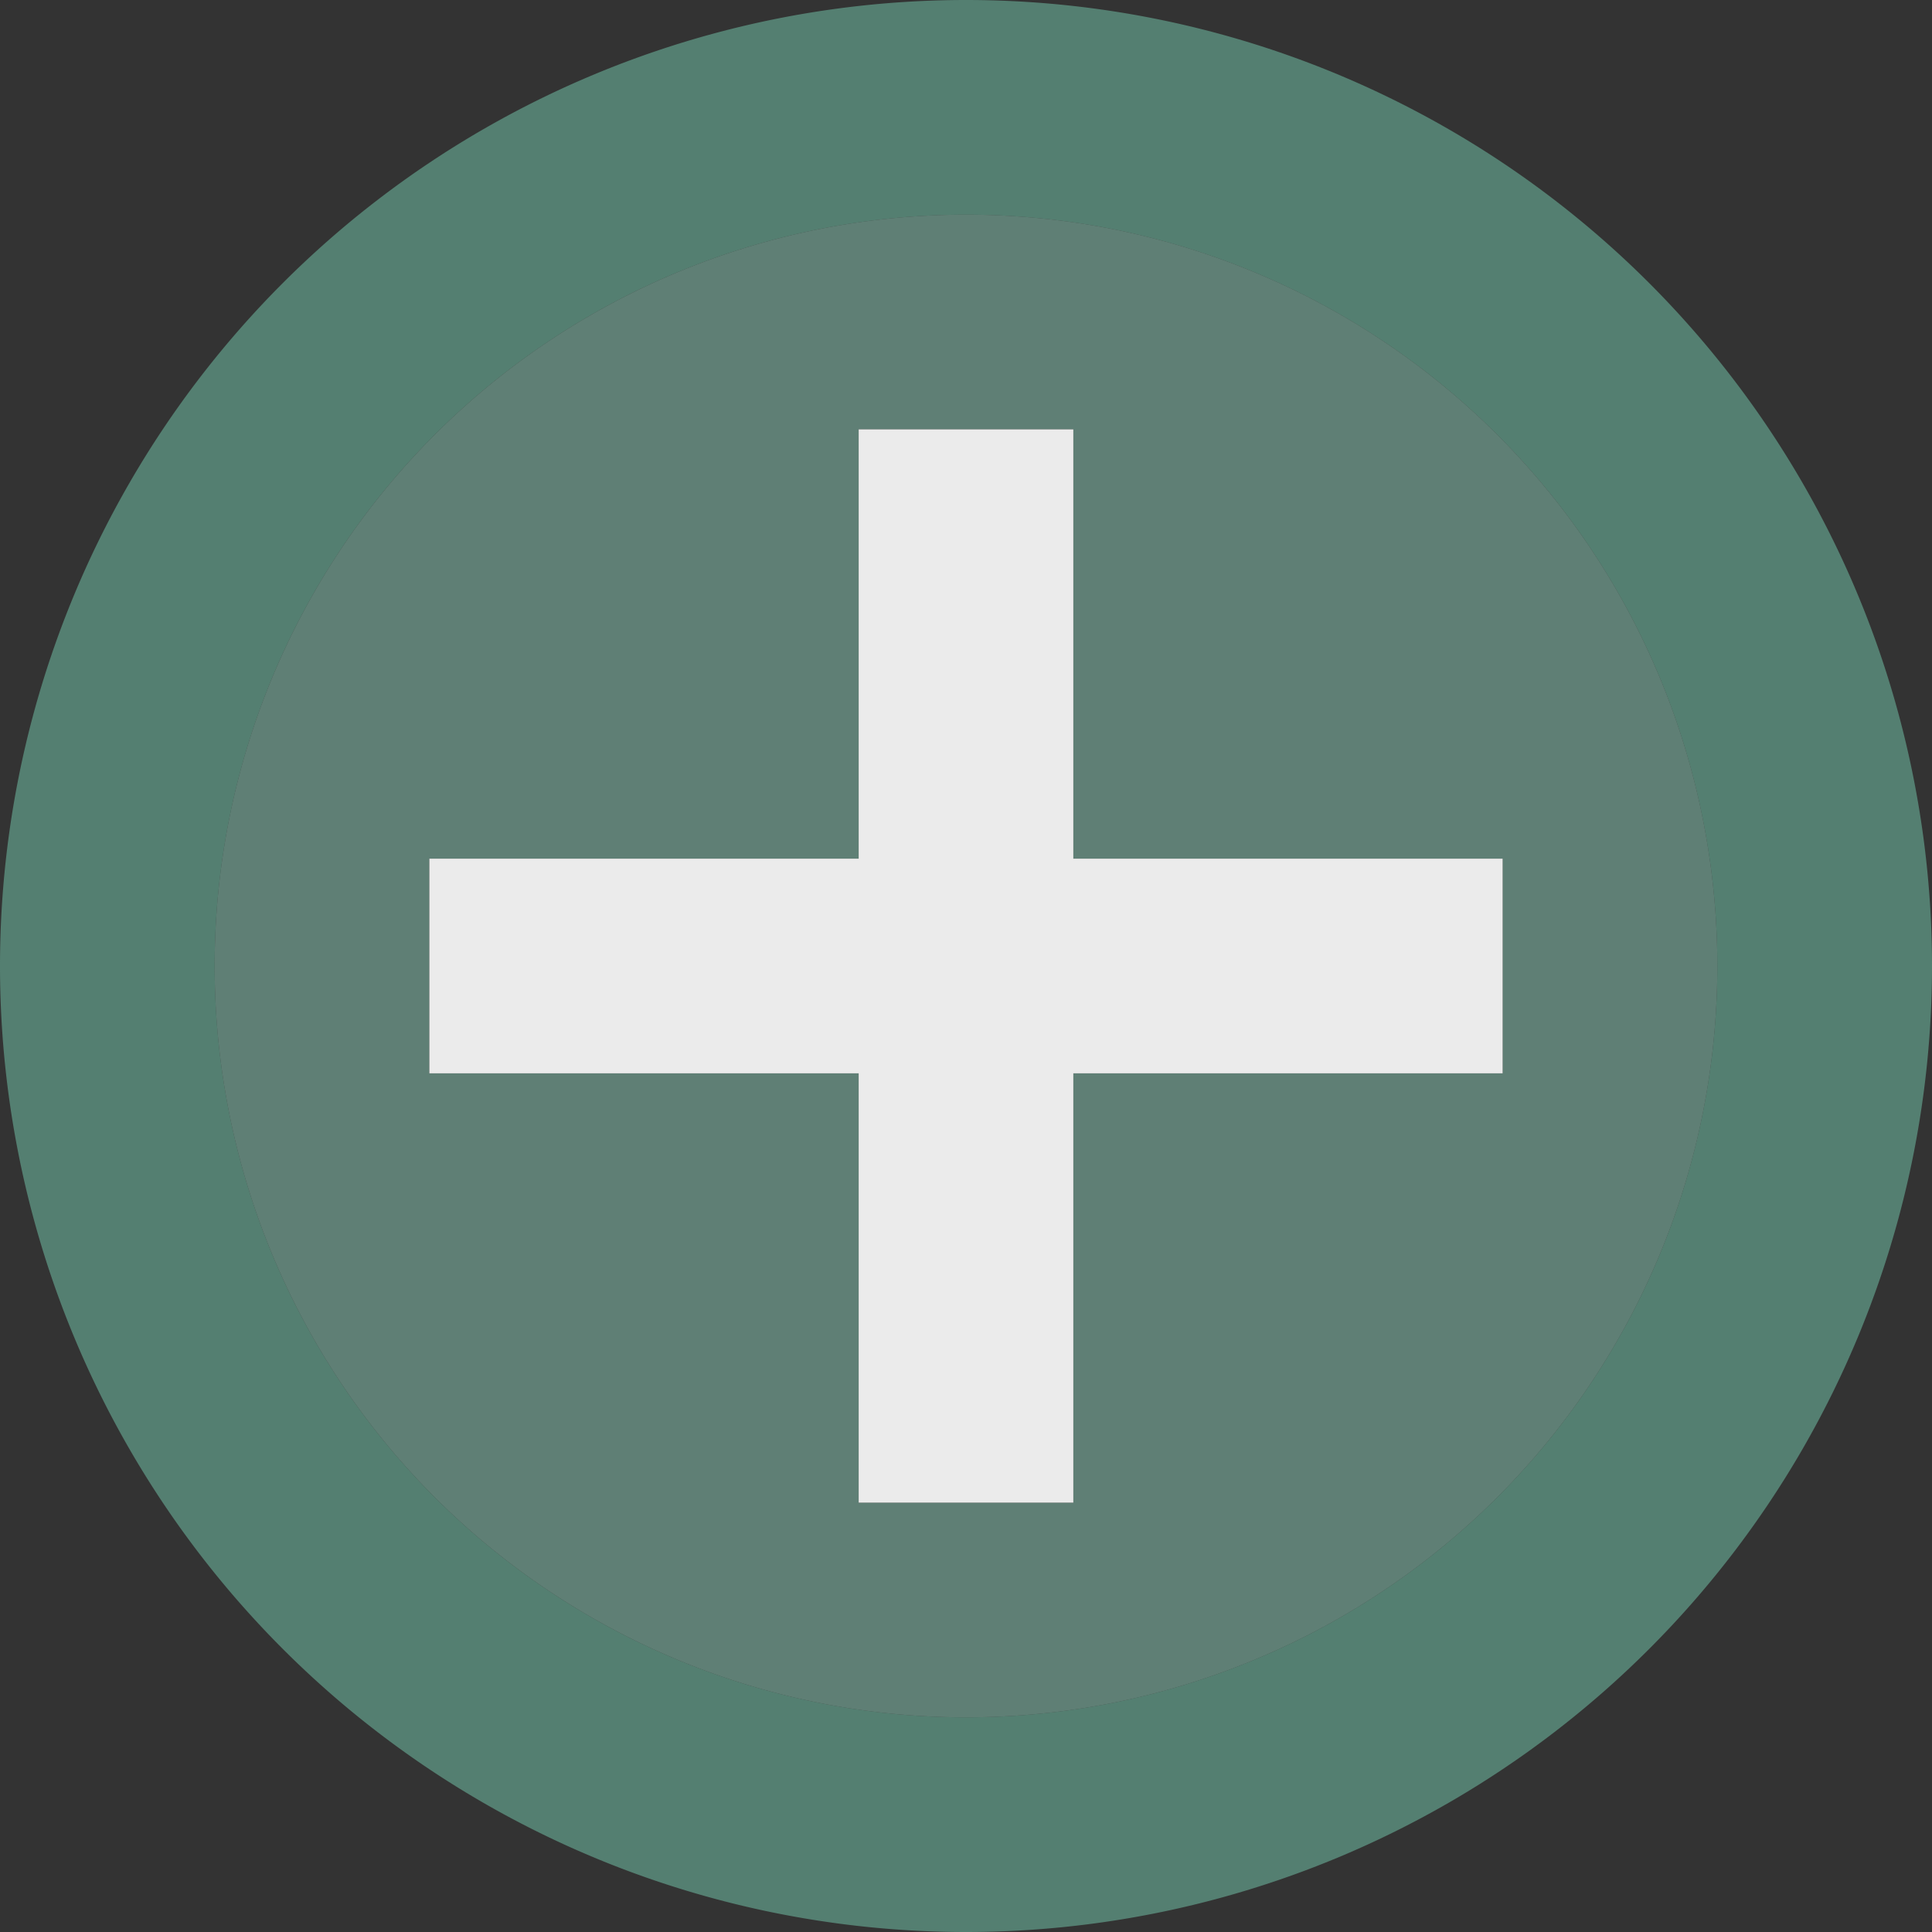<svg viewBox="0 0 9 9" xmlns="http://www.w3.org/2000/svg">
  <rect x="0" y="0" width="9" height="9" fill="#333333" stroke="none"/>
  <path
     d="M 4.5,0 A 4.5,4.5 0 0 0 0,4.5 4.5,4.5 0 0 0 4.5,9 4.5,4.5 0 0 0 9,4.5 4.5,4.5 0 0 0 4.5,0 Z m 0,1 A 3.5,3.5 0 0 1 8,4.5 3.5,3.5 0 0 1 4.5,8 3.5,3.5 0 0 1 1,4.5 3.5,3.5 0 0 1 4.5,1 Z"
     style="opacity:0.9;fill:#588878" />
  <path
     style="opacity:0.66;fill:#76a797"
     d="M 4.5,1 A 3.5,3.5 0 0 0 1,4.5 3.5,3.5 0 0 0 4.5,8 3.5,3.5 0 0 0 8,4.5 3.5,3.5 0 0 0 4.5,1 Z M 4,2 H 5 V 4 H 7 V 5 H 5 V 7 H 4 V 5 H 2 V 4 h 2 z"
     />
  <path
     d="M 4,2 V 4 H 2 V 5 H 4 V 7 H 5 V 5 H 7 V 4 H 5 V 2 Z"
     style="opacity:0.9;fill:#ffffff" />
</svg>
